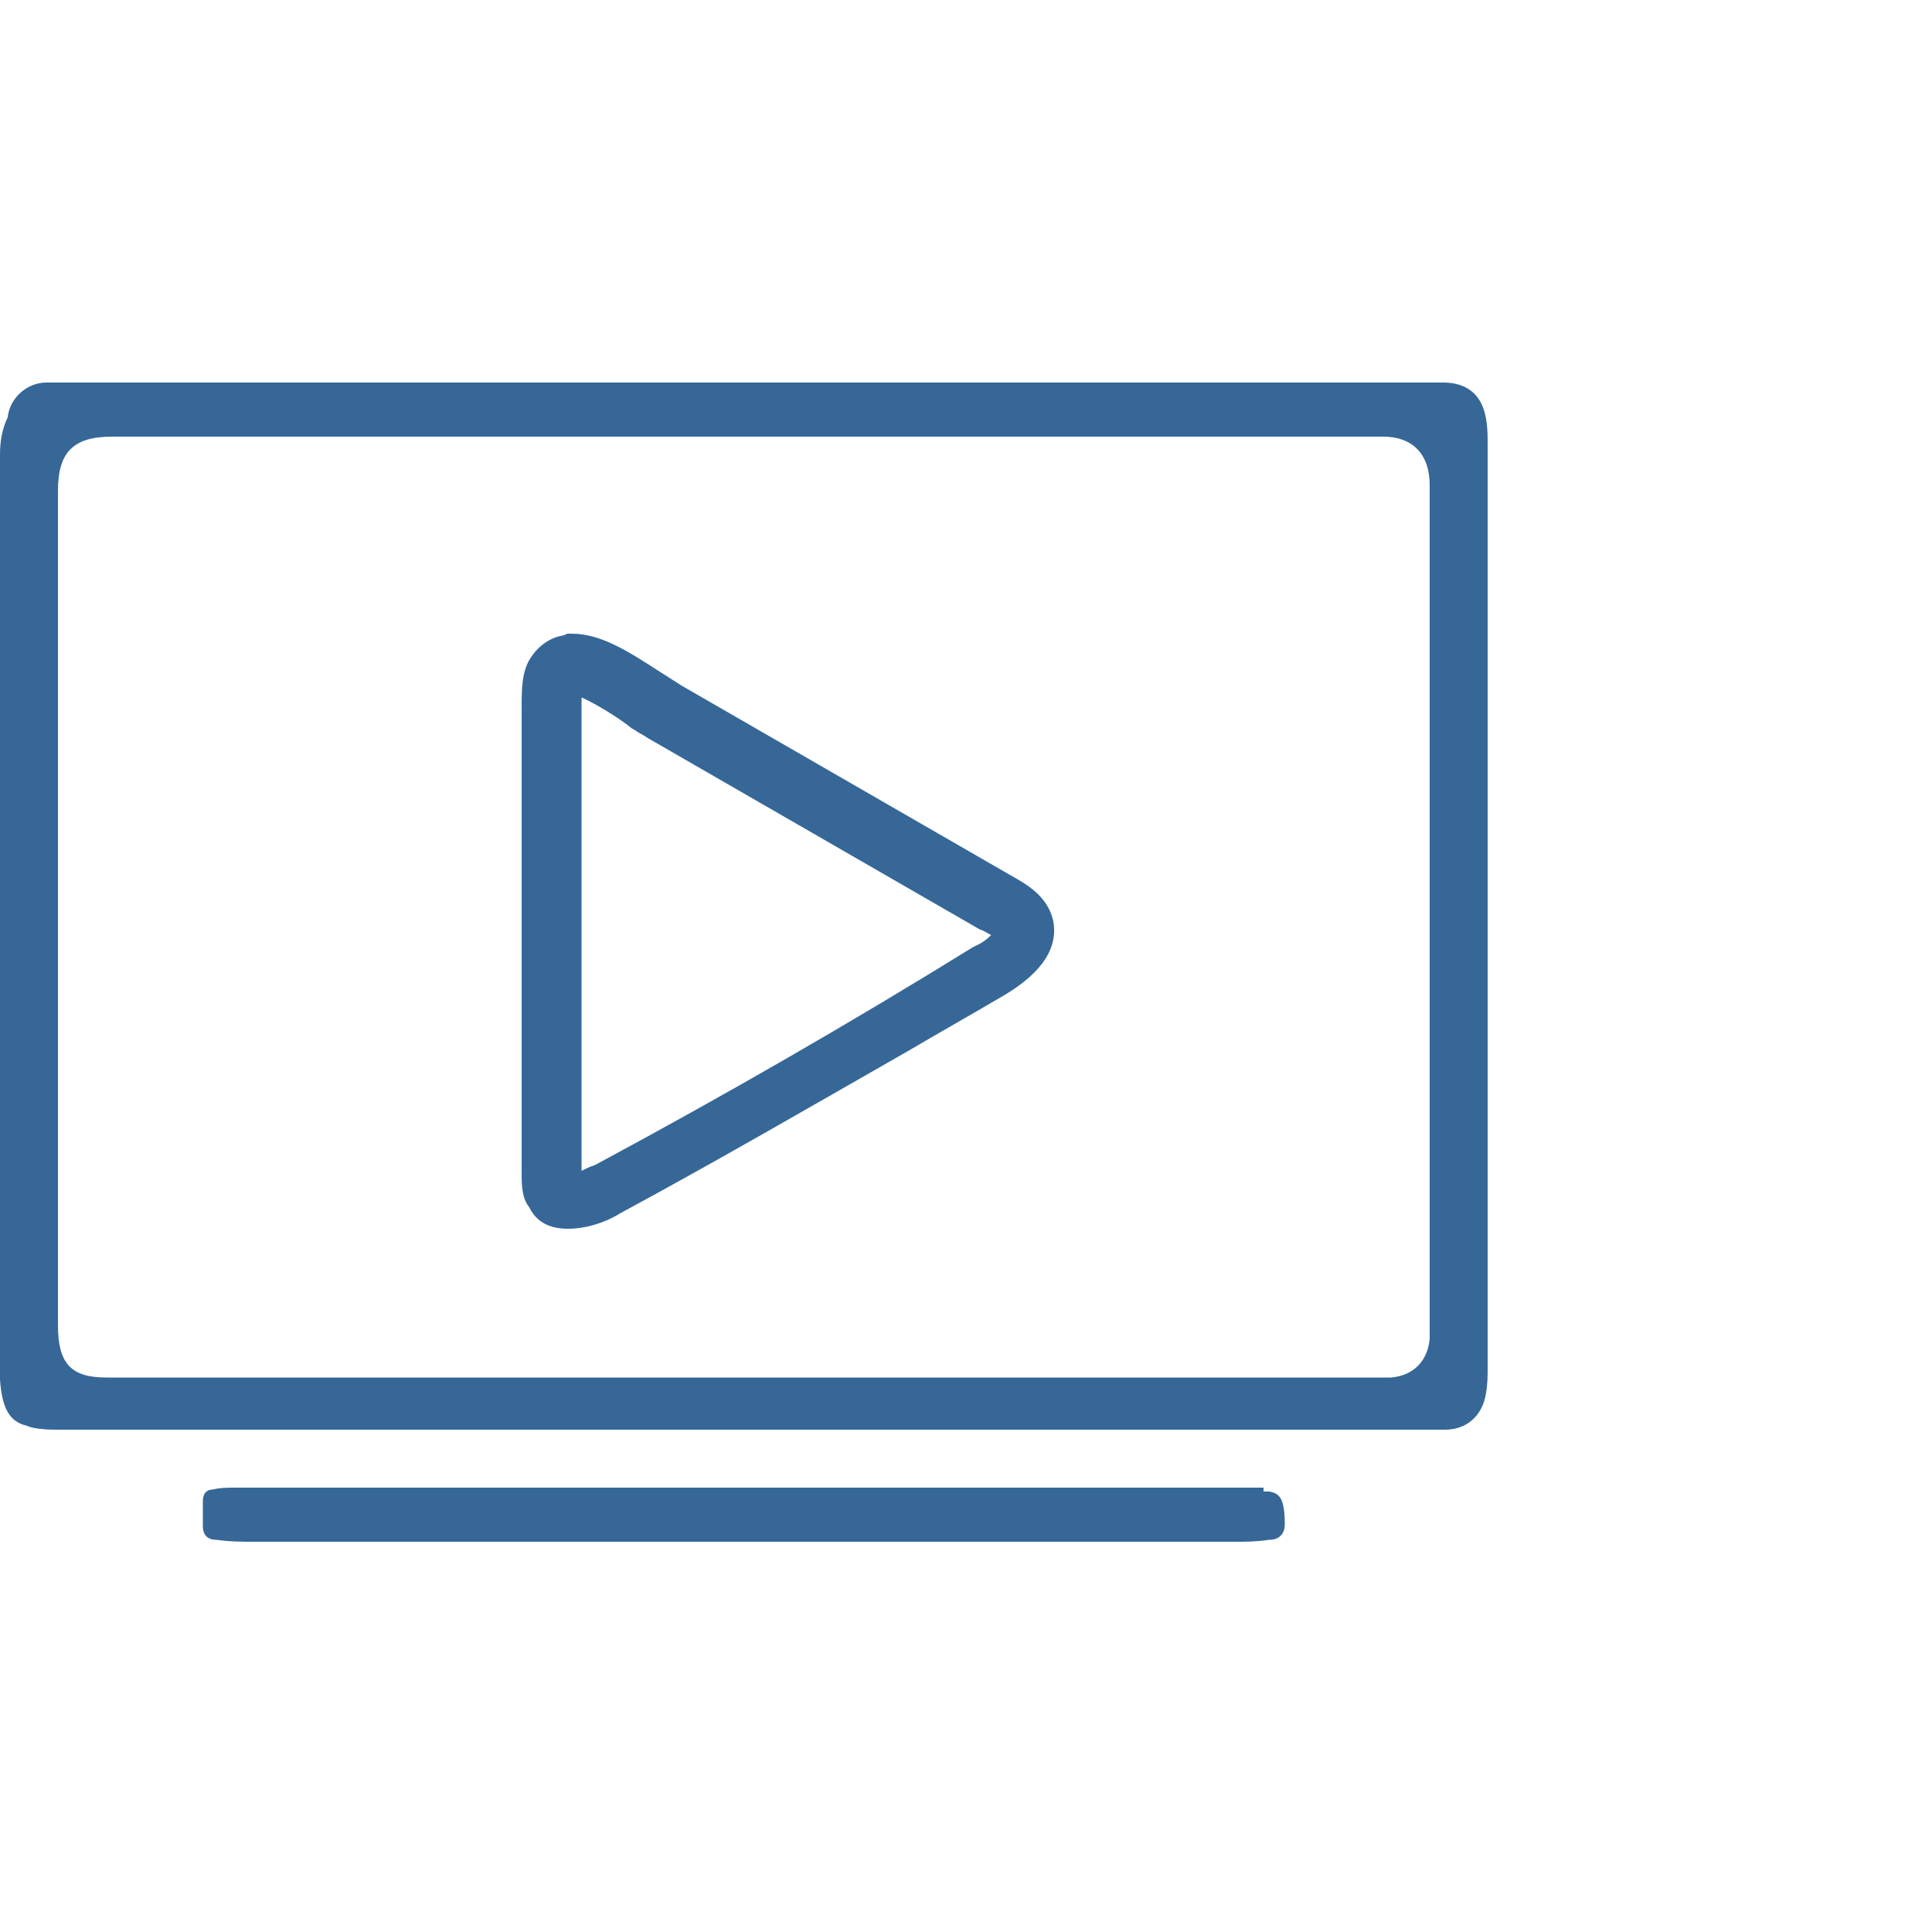 <svg xmlns="http://www.w3.org/2000/svg" xmlns:xlink="http://www.w3.org/1999/xlink" id="Layer_1" x="0px" y="0px" viewBox="0 0 100 100" style="enable-background:new 0 0 100 100;" xml:space="preserve"><style type="text/css">	.st0{fill:#366797;}</style><g>	<path class="st0" d="M52.3,45.3l-17-9.8l-1.1-0.7c-1.7-1.1-3.1-2-4.6-2c-0.1,0-0.2,0-0.2,0c-0.1,0-0.2,0.1-0.3,0.1  c-0.6,0.1-1.2,0.5-1.6,1.1C27,34.7,27,35.7,27,36.6v24.1c0,0.6,0,1.3,0.4,1.8c0.4,0.8,1.1,1.1,2,1.1c0.9,0,1.9-0.3,2.7-0.8  c5-2.7,10-5.6,14.9-8.4c1.7-1,3.3-1.9,5-2.9c2-1.2,2.8-2.5,2.5-3.9C54.2,46.4,53.2,45.8,52.3,45.3z M30.1,60.6V36.7  c0-0.1,0-0.2,0-0.3c0-0.1,0-0.2,0-0.3c0.7,0.3,2,1.1,2.6,1.6c0.2,0.1,0.3,0.2,0.5,0.3c0.2,0.1,0.3,0.2,0.5,0.3l17,9.8  c0.3,0.1,0.4,0.2,0.6,0.3c-0.1,0.1-0.4,0.4-0.9,0.6c-6.3,3.9-12.9,7.7-19.6,11.3C30.5,60.4,30.3,60.5,30.1,60.6z"></path>	<path class="st0" d="M76.8,21.2c-0.3-0.9-1-1.4-2.1-1.4H2.4c-1,0-1.9,0.8-2,1.8C0.1,22.2,0,22.9,0,23.5l0,47.9  c0.1,1.5,0.5,2.2,1.4,2.4C1.6,73.9,2.1,74,2.9,74h71.9c1.1,0,1.9-0.7,2.1-1.8c0.1-0.5,0.1-1,0.1-1.4V22.9  C77,22.5,77,21.8,76.8,21.2z M74,25.1v44.2c-0.1,1.1-0.8,1.9-2,2H5.5c-1.8,0-2.5-0.7-2.5-2.7V25.4c0-2,0.8-2.8,2.8-2.8h65.8  C73.1,22.6,74,23.5,74,25.1z"></path>	<path class="st0" d="M65.7,77.2L65.7,77.2c-0.2,0-0.3,0-0.3,0L65.4,77H12.2c-0.4,0-0.8,0-1.2,0.1c-0.2,0-0.5,0.1-0.5,0.6v1.3  c0,0.4,0.2,0.7,0.7,0.7c0,0,0,0,0,0c0.7,0.1,1.3,0.1,1.9,0.1H64c0.5,0,1,0,1.7-0.1c0.5,0,0.8-0.3,0.8-0.8  C66.5,77.5,66.2,77.3,65.7,77.2z"></path></g></svg>